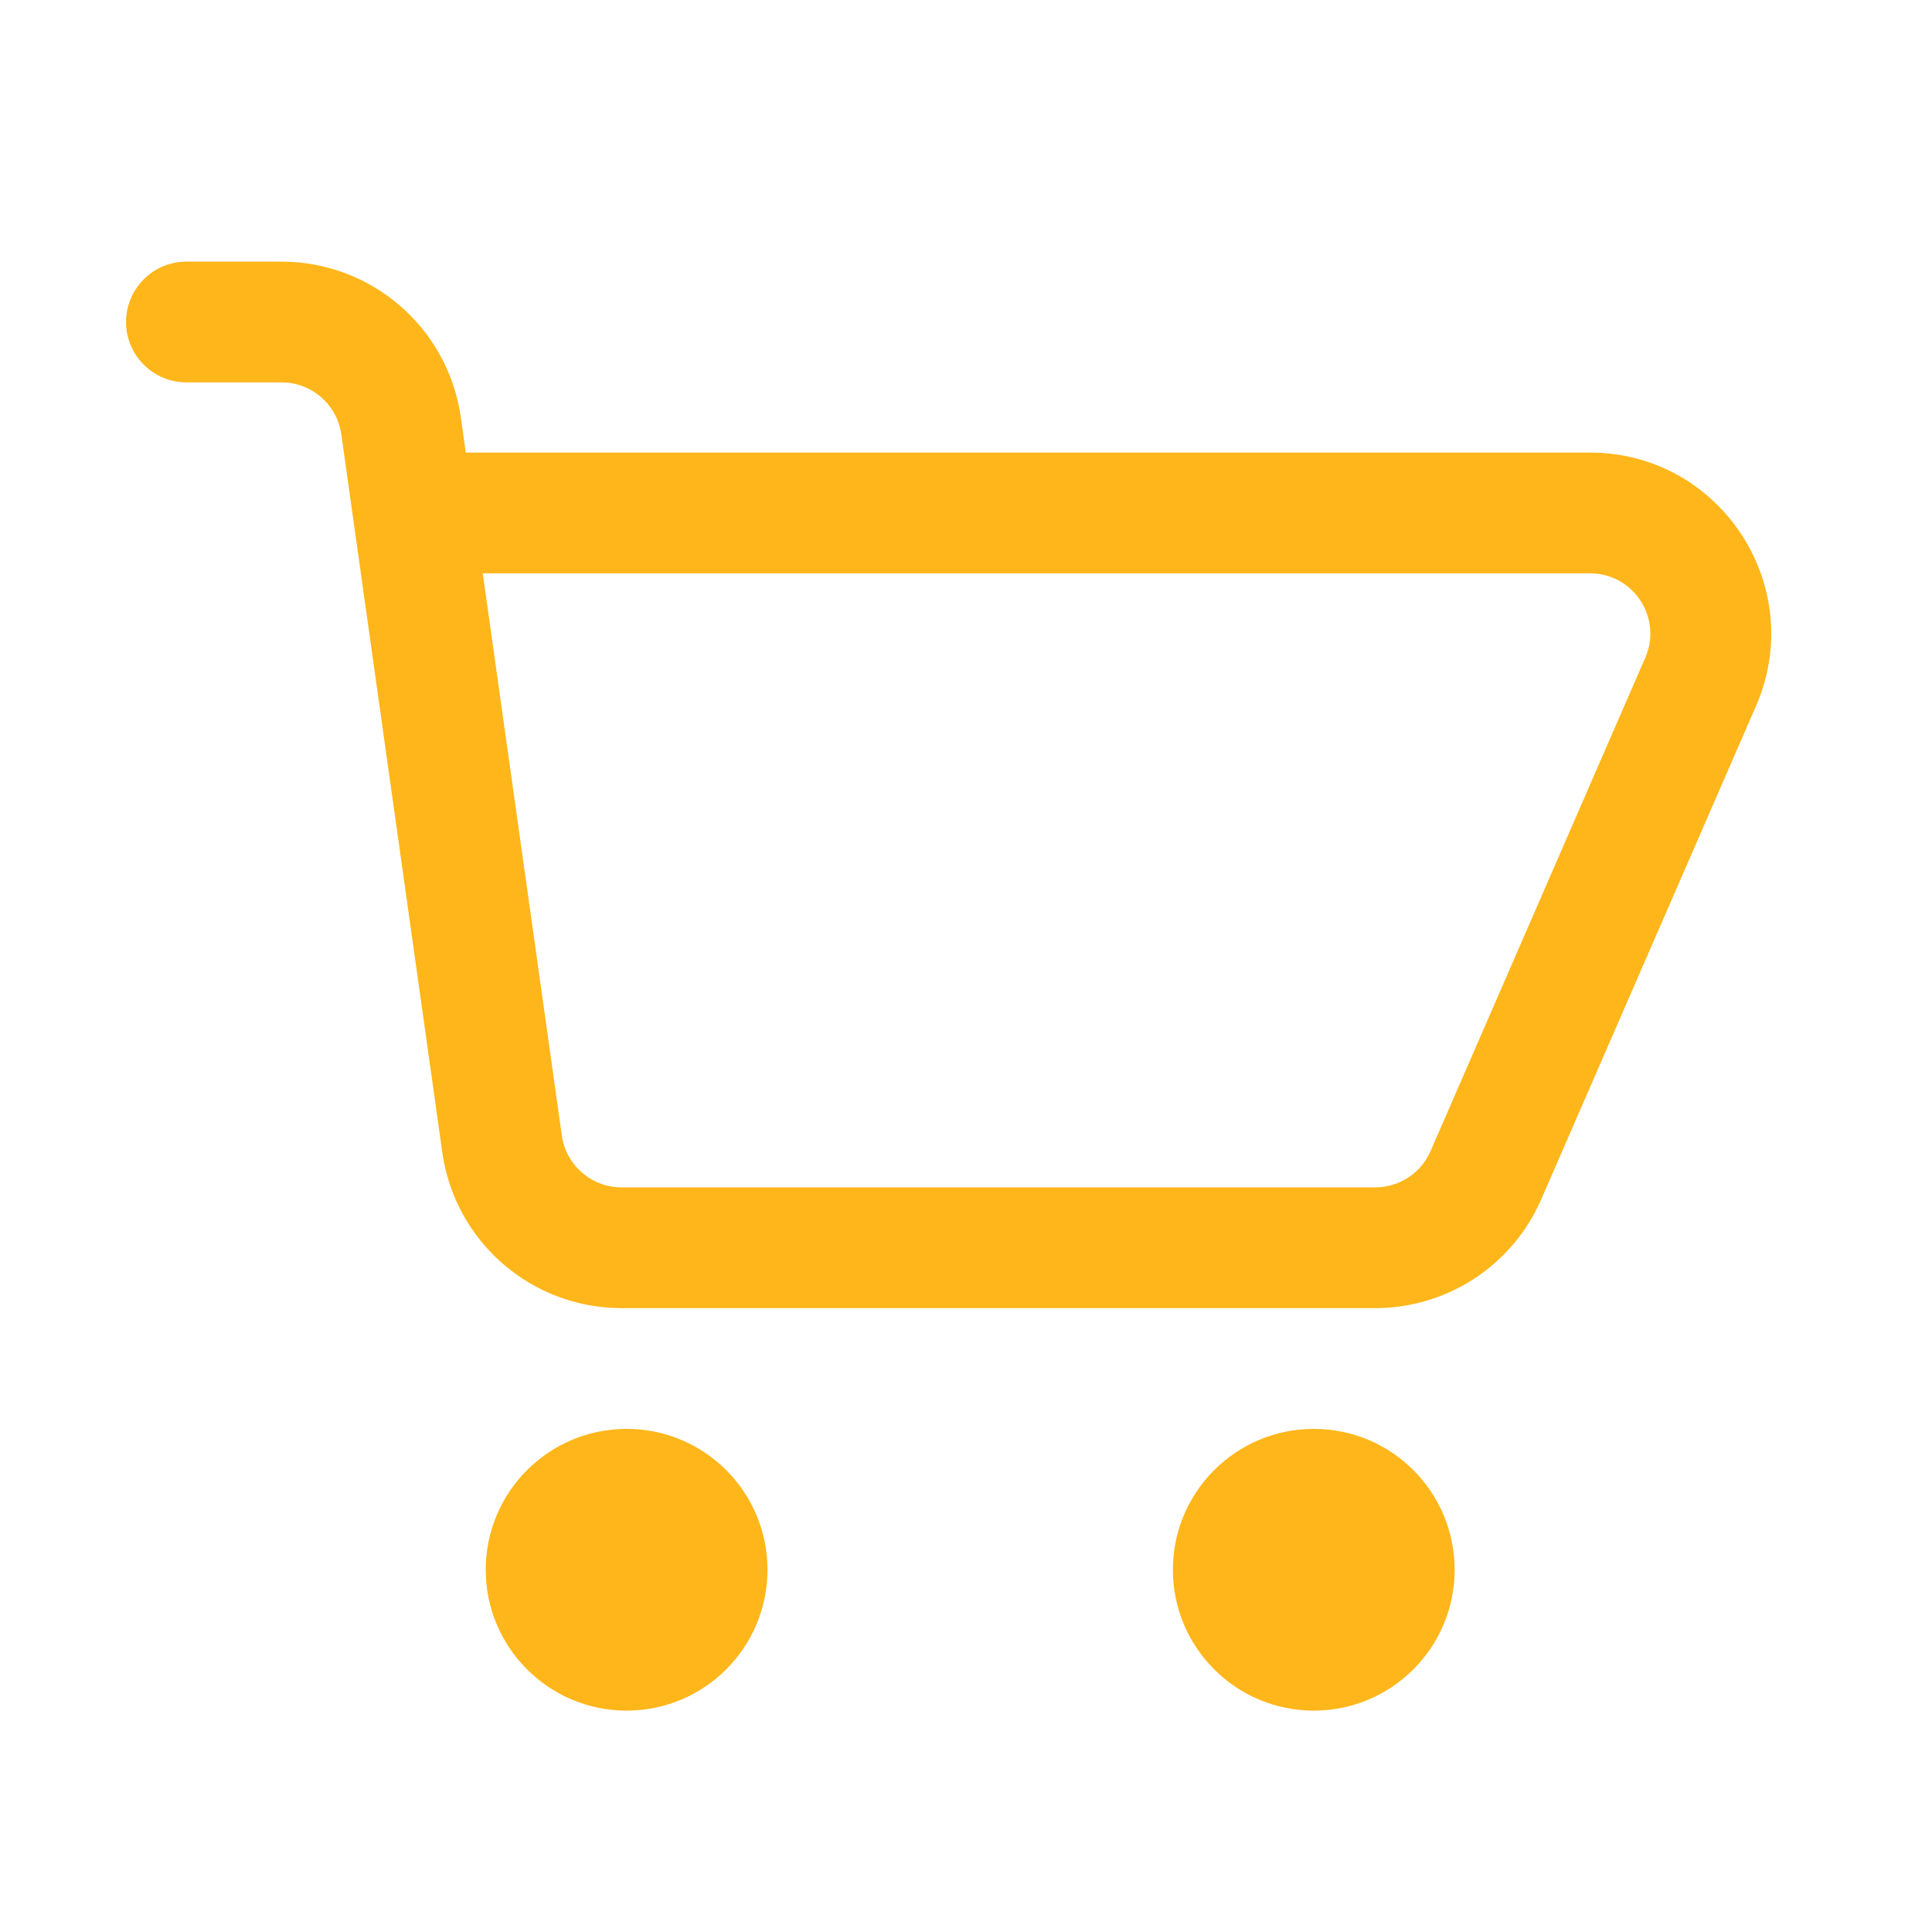 <?xml version="1.0" encoding="UTF-8"?> <svg xmlns="http://www.w3.org/2000/svg" width="32" height="32" viewBox="0 0 24 24" fill="none" transform="rotate(0 0 0)"><path fill-rule="evenodd" clip-rule="evenodd" d="M1.566 4C1.566 3.586 1.902 3.25 2.316 3.25H3.497C4.619 3.25 5.569 4.076 5.725 5.187L5.786 5.622H19.751C21.371 5.622 22.46 7.283 21.814 8.77L19.146 14.898C18.789 15.719 17.979 16.25 17.083 16.25L7.722 16.25C6.6 16.25 5.65 15.424 5.494 14.313L4.24 5.396C4.188 5.025 3.871 4.75 3.497 4.75H2.316C1.902 4.75 1.566 4.414 1.566 4ZM5.997 7.122L6.979 14.104C7.031 14.475 7.348 14.75 7.722 14.75L17.083 14.75C17.382 14.75 17.652 14.573 17.771 14.299L20.438 8.171C20.654 7.676 20.291 7.122 19.751 7.122H5.997Z" fill="#ffb61a"></path><path d="M6.034 19.5C6.034 18.534 6.818 17.75 7.784 17.75C8.751 17.75 9.534 18.534 9.534 19.5C9.534 20.466 8.751 21.25 7.784 21.25C6.818 21.25 6.034 20.466 6.034 19.5Z" fill="#ffb61a"></path><path d="M16.32 17.75C15.354 17.75 14.57 18.534 14.57 19.5C14.57 20.466 15.354 21.25 16.32 21.25C17.287 21.25 18.07 20.466 18.07 19.5C18.07 18.534 17.287 17.75 16.32 17.75Z" fill="#ffb61a"></path></svg> 